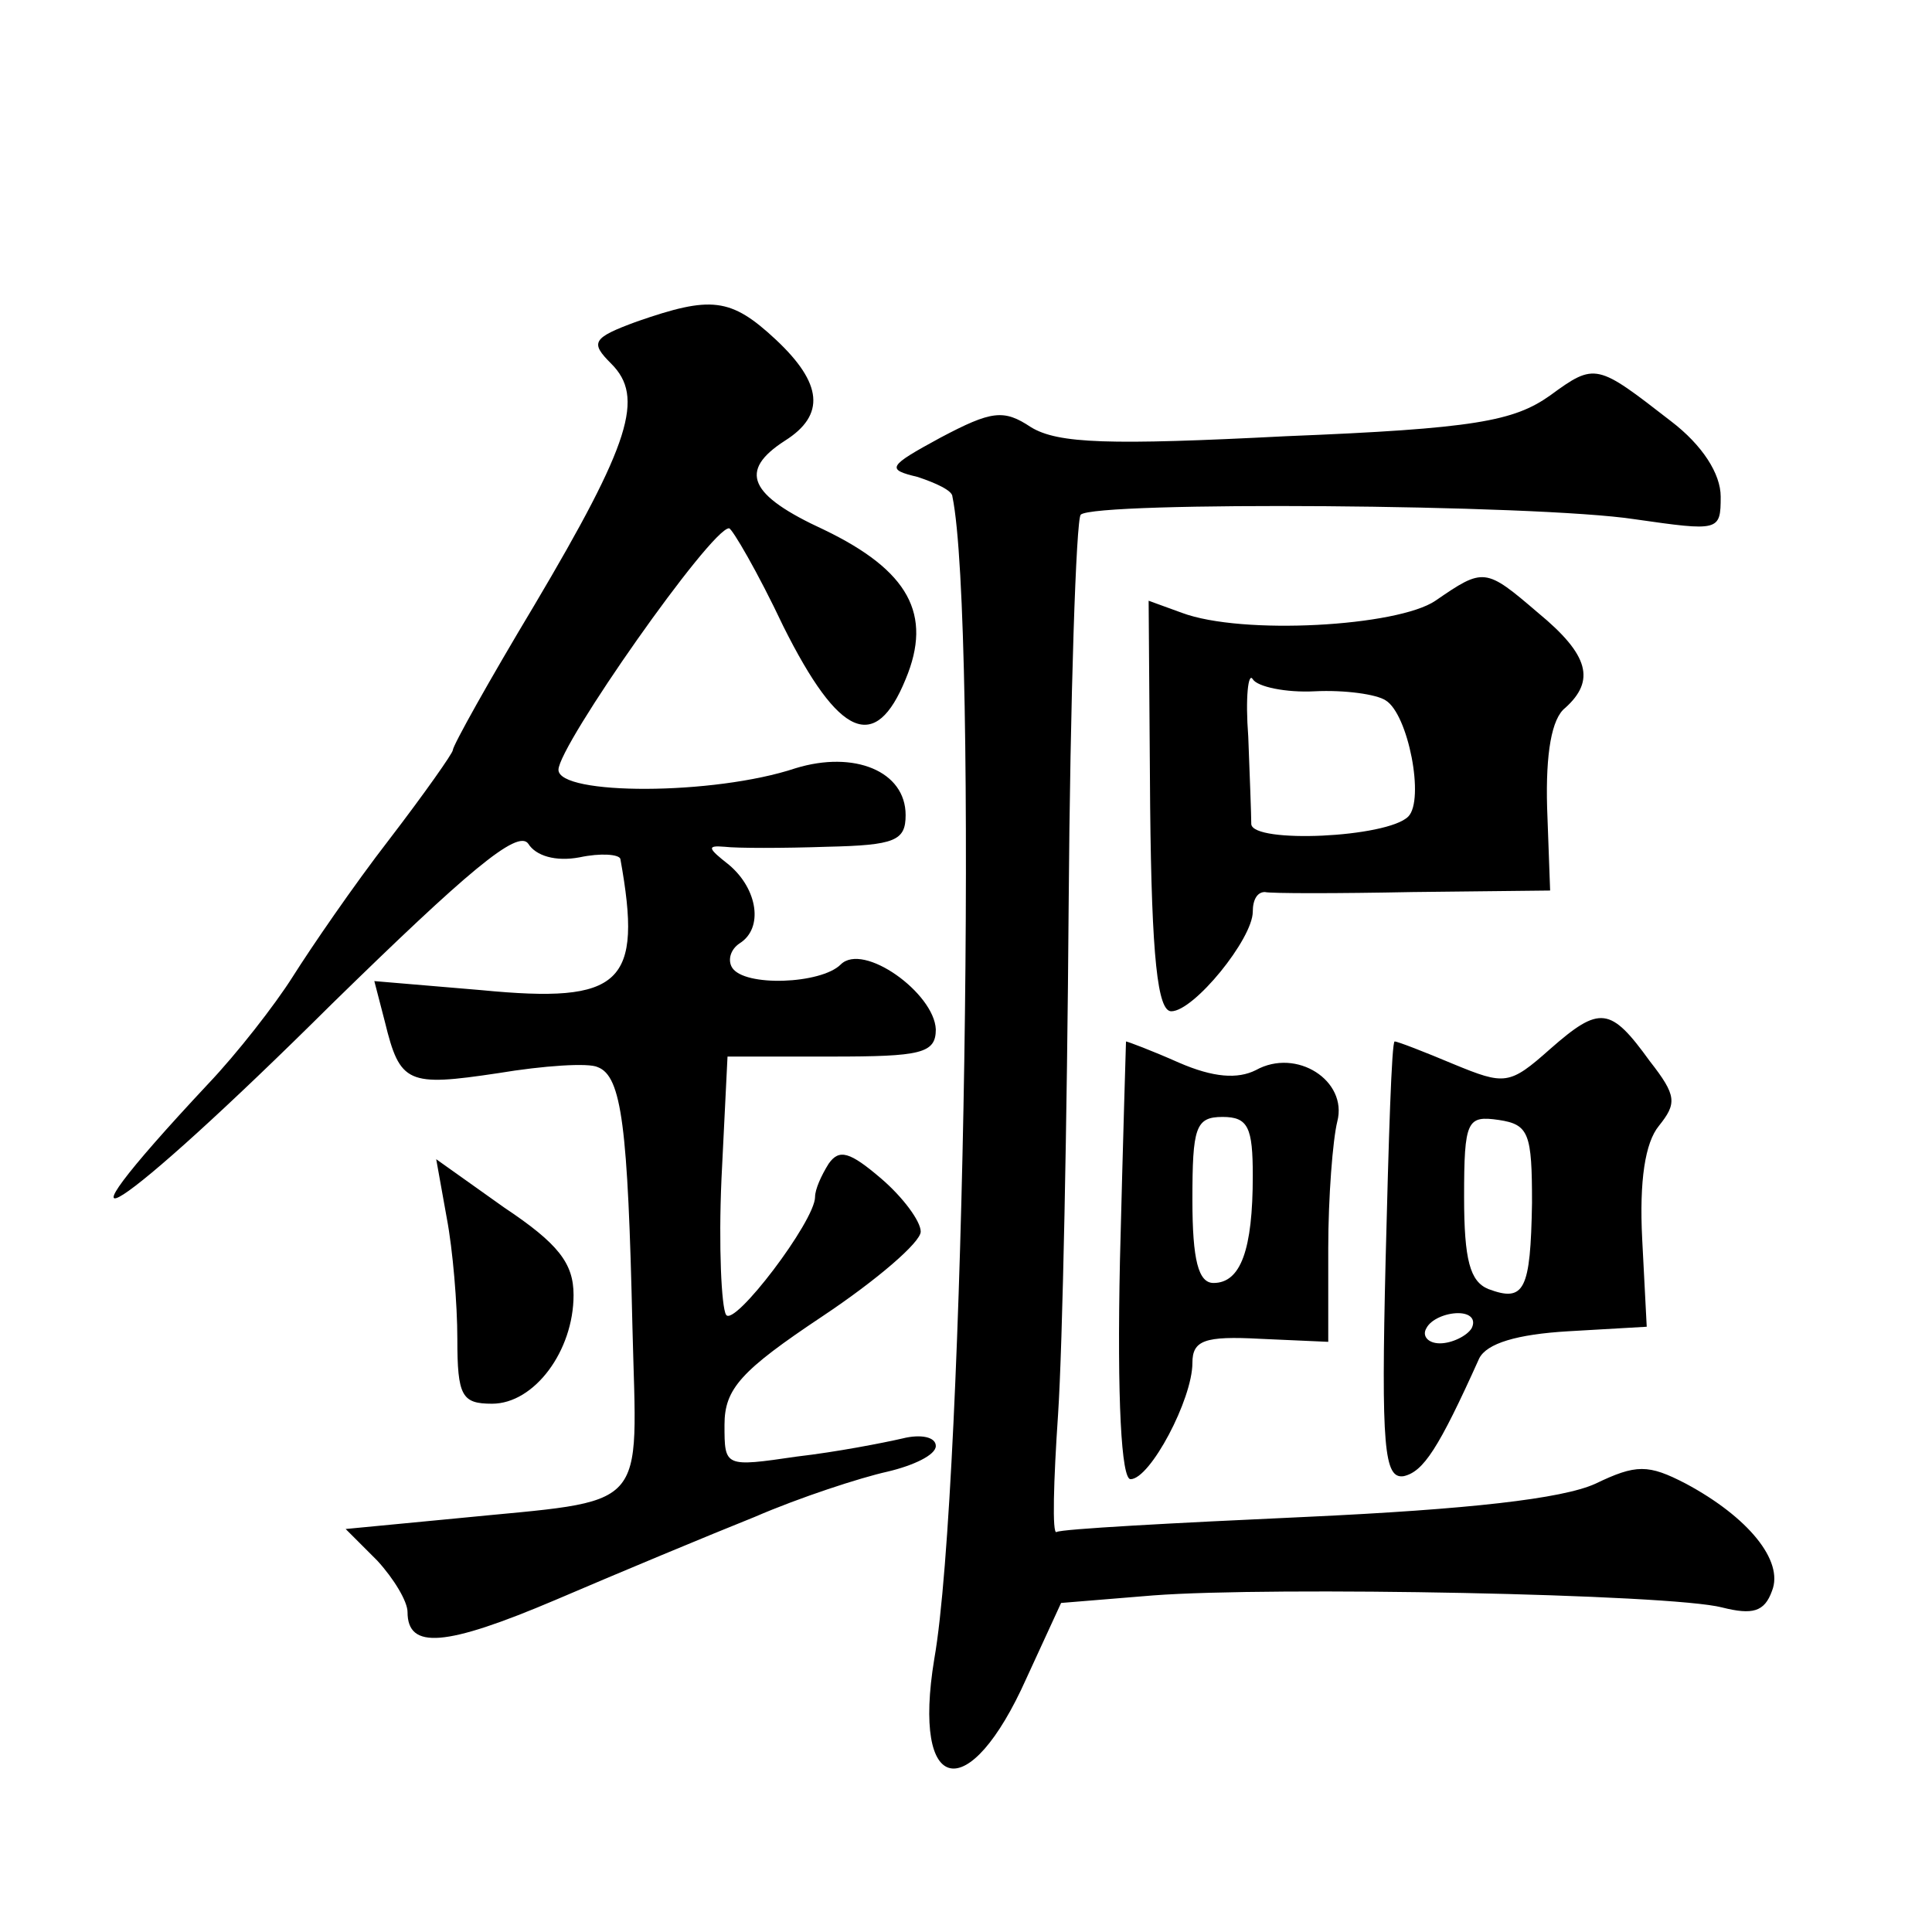 <?xml version="1.0" standalone="no"?>
<!DOCTYPE svg PUBLIC "-//W3C//DTD SVG 20010904//EN"
 "http://www.w3.org/TR/2001/REC-SVG-20010904/DTD/svg10.dtd">
<svg version="1.0" xmlns="http://www.w3.org/2000/svg"
 width="128pt" height="128pt" viewBox="0 0 128 128"
 preserveAspectRatio="xMidYMid meet">
<g transform="translate(0,128) scale(0.1,-0.1)"
fill="#0" stroke="none">
<path d="M422 1067 c-30 -11 -31 -14 -17 -28 22 -22 13 -52 -51 -160 -30 -50 -54
-93 -54 -96 0 -2 -19 -29 -42 -59 -24 -31 -52 -72 -64 -91 -12 -19 -37 -51 -56
-71 -116 -124 -61 -89 82 53 89 87 123 116 130 106 5 -8 18 -12 34 -9 14 3 26 2
27 -1 15 -83 1 -96 -92 -87 l-71 6 7 -27 c10 -41 15 -43 75 -34 30 5 60 7 66 4
16 -6 20 -40 23 -172 3 -125 13 -114 -117 -127 l-73 -7 21 -21 c11 -12 20 -27 20
-34 0 -25 25 -23 98 8 42 18 102 43 132 55 30 13 70 26 88 30 17 4 32 11 32 17
0 6 -10 8 -22 5 -13 -3 -44 -9 -70 -12 -48 -7 -48 -7 -48 21 0 24 11 36 65 72 36
24 65 49 65 56 0 7 -12 23 -26 35 -21 18 -28 20 -35 10 -5 -8 -9 -17 -9 -22 0 -16
-54 -87 -59 -78 -3 5 -5 45 -3 90 l4 81 69 0 c59 0 69 2 69 18 -1 24 -48 58 -63
43 -13 -13 -64 -15 -72 -2 -3 5 -1 12 5 16 16 10 12 36 -7 52 -14 11 -15 13 -3
12 8 -1 39 -1 68 0 45 1 52 4 52 21 0 29 -34 43 -73 31 -54 -18 -157 -18 -157 -1
0 16 101 160 113 160 2 0 19 -29 36 -65 37 -74 61 -84 81 -35 18 43 2 72 -54 99
-50 23 -57 39 -26 59 27 17 25 38 -6 67 -30 28 -43 29 -92 12z M1027 1018 c-24
-17 -50 -22 -175 -27 -117 -6 -151 -5 -169 6 -18 12 -26 11 -60 -7 -35 -19 -36
-21 -15 -26 12 -4 23 -9 23 -13 17 -82 8 -657 -12 -770 -15 -91 23 -98 61 -13 l23
50 61 5 c79 6 343 1 377 -8 20 -5 28 -3 33 11 8 20 -16 49 -57 71 -25 13 -33 13
-60 0 -22 -10 -84 -17 -192 -22 -88 -4 -162 -8 -165 -10 -3 -2 -2 34 1 78 3 45
6 196 7 336 1 140 5 257 8 260 9 9 302 7 367 -3 56 -8 57 -8 57 15 0 15 -12 34
-33 50 -49 38 -50 39 -80 17z M951 882 c-25 -17 -128 -23 -168 -8 l-22 8 1 -136
c1 -101 5 -136 14 -136 15 0 54 48 54 66 0 8 3 13 8 13 4 -1 48 -1 98 0 l91 1 -2
55 c-1 36 3 59 12 66 20 18 16 35 -18 63 -35 30 -36 30 -68 8z m-80 -60 c20 1 41
-2 47 -6 15 -9 26 -66 15 -77 -14 -14 -103 -18 -104 -5 0 6 -1 32 -2 58 -2 26 0
43 3 38 3 -5 22 -9 41 -8z M1027 585 c-27 -24 -30 -24 -64 -10 -19 8 -37 15 -39
15 -2 0 -4 -65 -6 -145 -3 -124 -1 -145 12 -143 13 3 23 18 50 78 5 10 25 16 59
18 l52 3 -3 58 c-2 39 2 64 11 75 12 15 12 20 -6 43 -26 36 -33 37 -66 8z m-12
-102 c-1 -58 -5 -66 -29 -57 -12 5 -16 19 -16 61 0 51 2 54 23 51 20 -3 22 -9 22
-55z m-40 -83 c-3 -5 -13 -10 -21 -10 -8 0 -12 5 -9 10 3 6 13 10 21 10 8 0 12
-4 9 -10z M742 445 c-2 -93 1 -145 7 -145 13 0 41 53 41 77 0 15 8 18 45 16 l45
-2 0 62 c0 34 3 72 6 84 7 27 -27 49 -54 34 -12 -6 -28 -5 -51 5 -18 8 -34 14 -35
14 0 0 -2 -65 -4 -145z m88 56 c0 -49 -8 -71 -26 -71 -10 0 -14 15 -14 55 0 48
2 55 20 55 17 0 20 -7 20 -39z M296 473 c4 -21 7 -57 7 -80 0 -38 3 -43 23 -43
28 0 54 35 54 72 0 21 -10 34 -46 58 l-45 32 7 -39z"/>
</g>
</svg>
